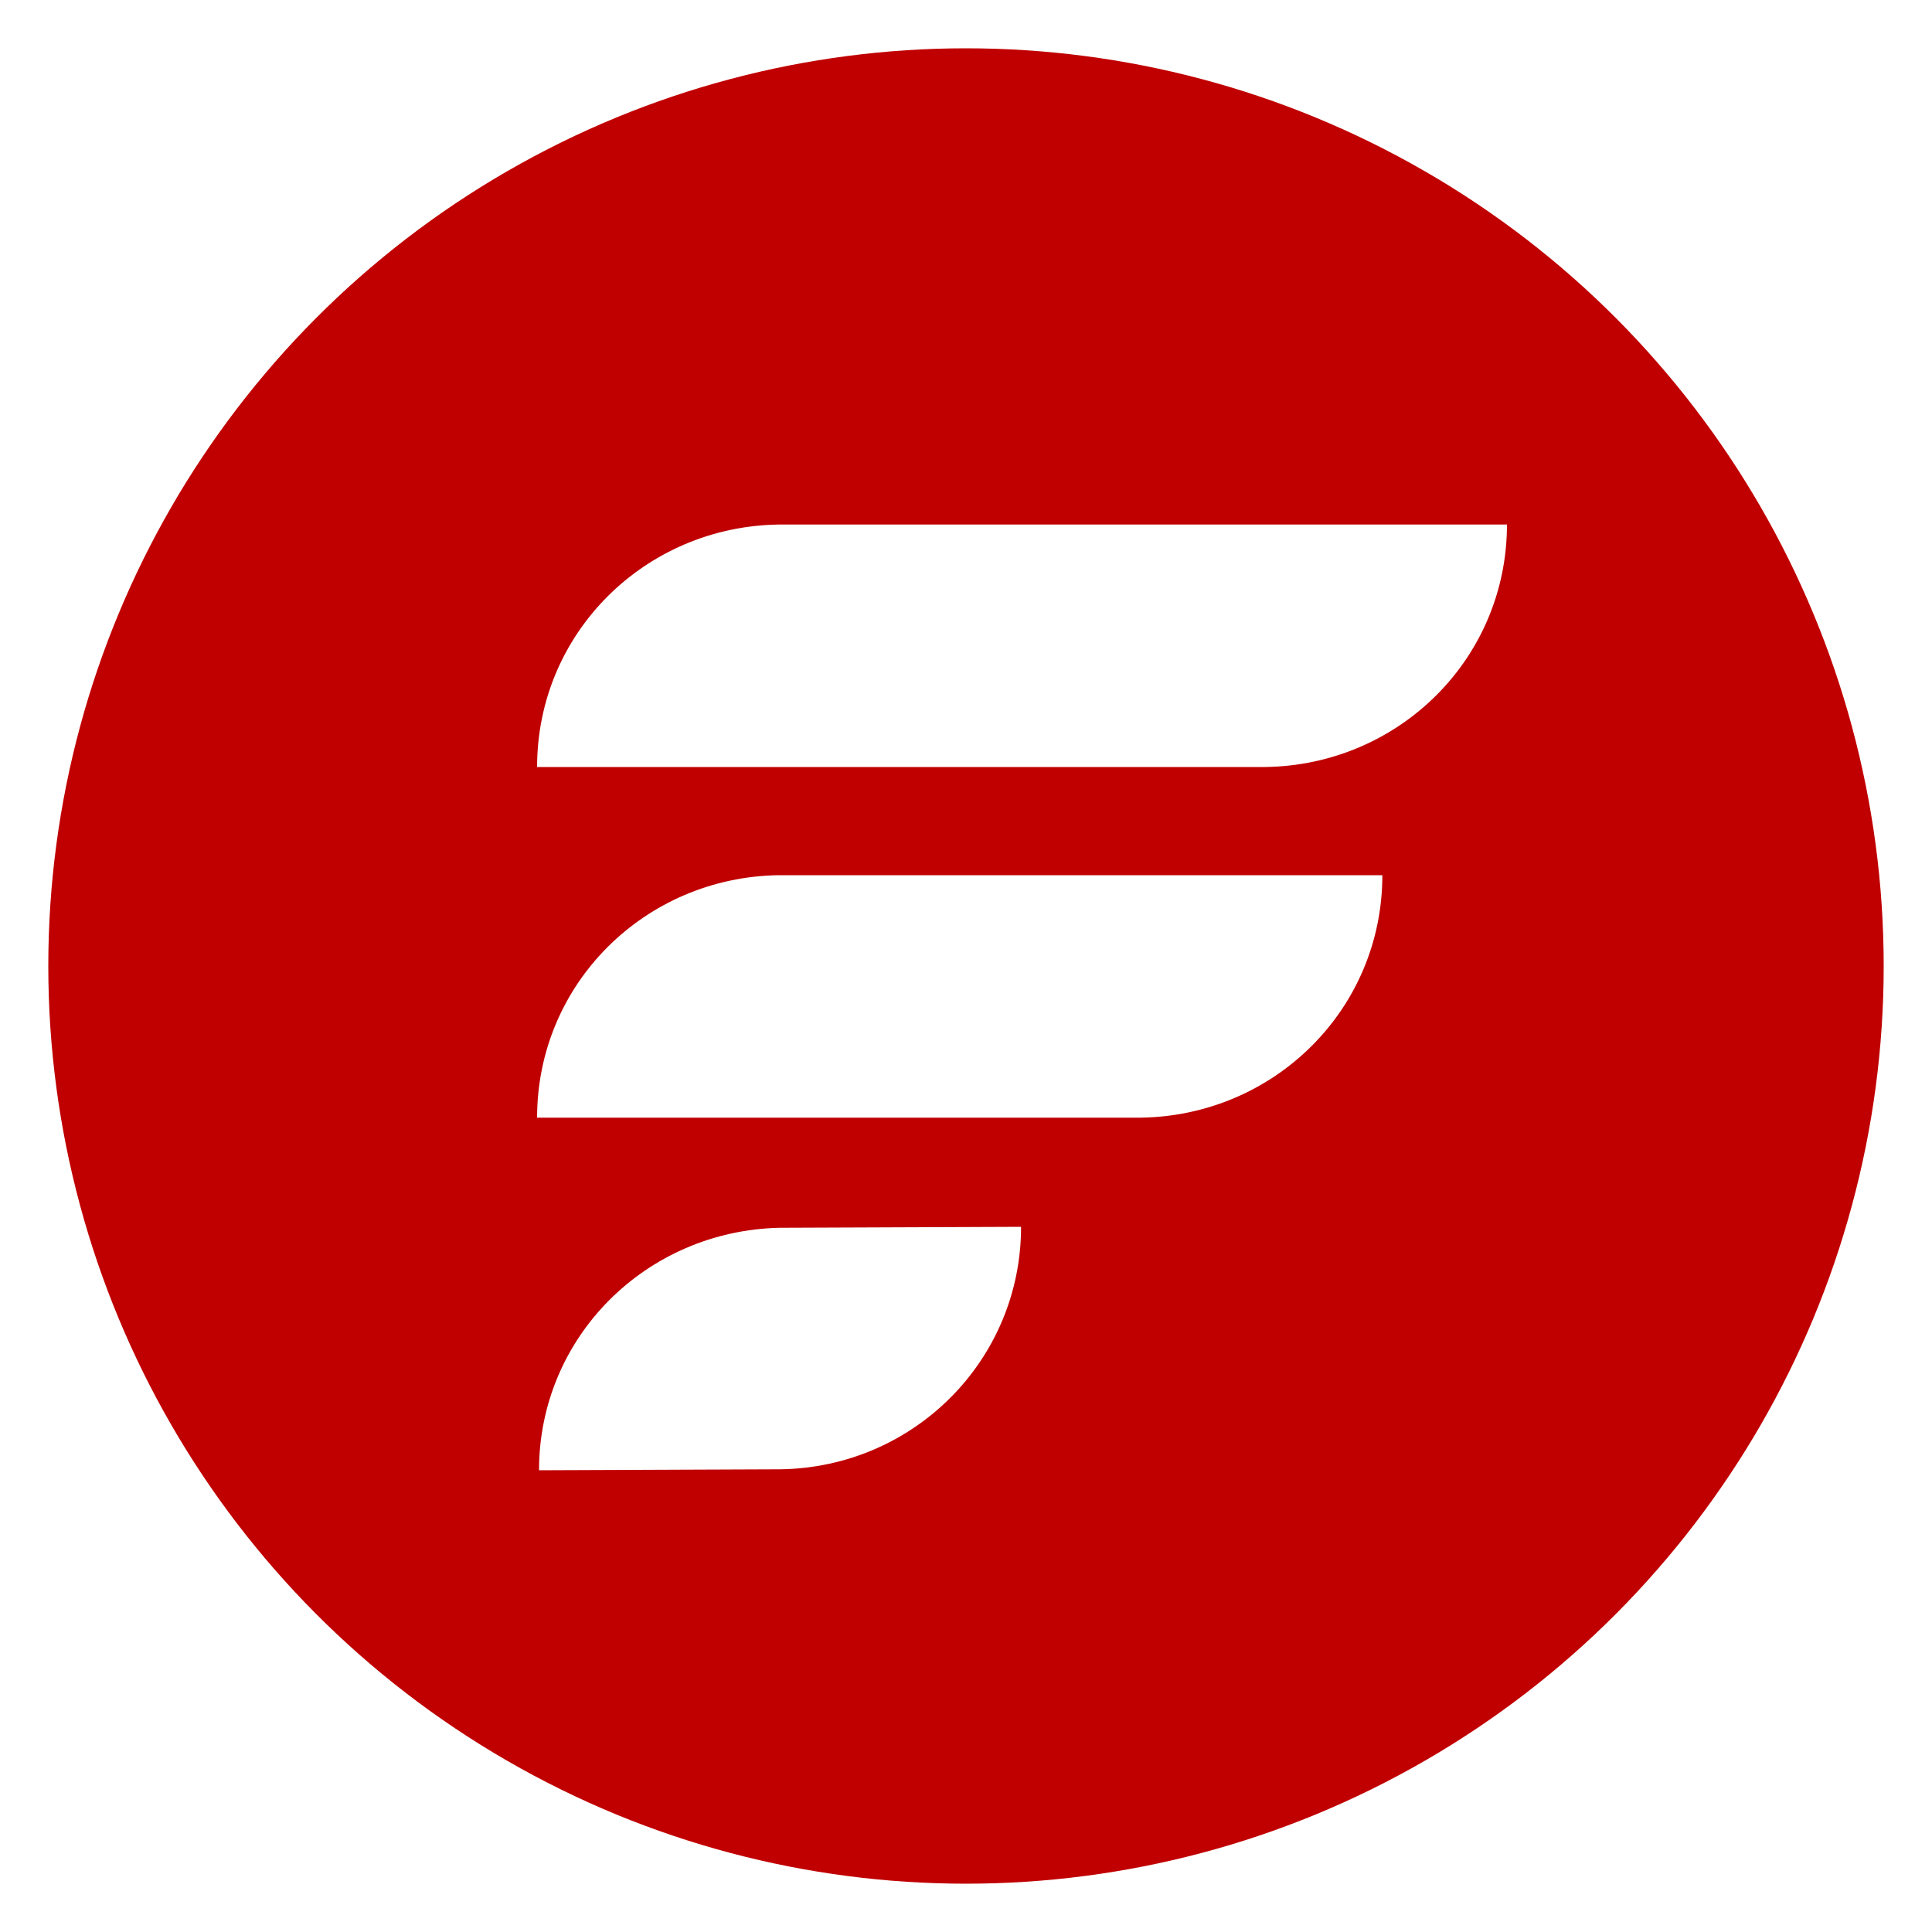 <?xml version="1.0"?><svg xmlns="http://www.w3.org/2000/svg" xmlns:xlink="http://www.w3.org/1999/xlink" xmlns:svgjs="http://svgjs.dev/svgjs" version="1.2" width="1000" height="1000" baseProfile="tiny-ps"><title>Company Name</title><g><rect width="1000" height="1000" fill="#ffffff"/><g transform="matrix(5,0,0,5,0,0)"><svg xmlns="http://www.w3.org/2000/svg" xmlns:xlink="http://www.w3.org/1999/xlink" xmlns:svgjs="http://svgjs.dev/svgjs" version="1.1" width="200" height="200"><svg xmlns="http://www.w3.org/2000/svg" viewBox="0 0 200 200"><circle cx="100" cy="100" fill="#c00000" r="95"/><path d="m55.8 152.2 25-.1c13.8-.2 24.9-11.3 24.9-25.1l-25 .1c-13.8.3-24.9 11.3-24.9 25.1zm-.2-36.5h62.5c13.8-.2 25-11.2 25-25.1h-62.5c-13.8.2-25 11.2-25 25.1zm75.4-61.4h-50.4c-13.8.2-25 11.2-25 25.1h75.4c13.8-.2 25-11.2 25-25.1z" fill="#fff"/></svg></svg></g></g><defs/></svg>
